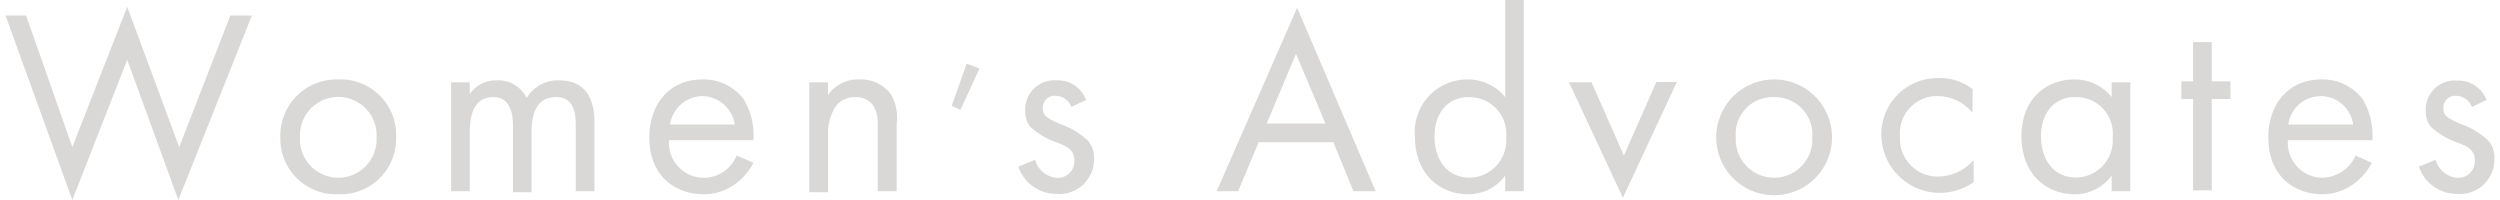 <svg id="Layer_1" data-name="Layer 1" xmlns="http://www.w3.org/2000/svg" viewBox="0 0 225 18"><defs><style>.cls-1{fill:#d9d8d6;}</style></defs><title>Artboard 1</title><path class="cls-1" d="M2.35,1.4,6.51,13.24,11.45.61l4.68,12.63L20.73,1.4h1.94L16.05,18,11.45,5.38,6.51,18,.5,1.4Z"/><path class="cls-1" d="M25.23,12.36a5.06,5.06,0,0,1,5.21-5.21,5,5,0,0,1,5.21,5.21,5,5,0,0,1-5.21,5.12A5,5,0,0,1,25.23,12.36Zm1.77,0a3.45,3.45,0,1,0,6.89,0,3.45,3.45,0,1,0-6.89,0Z"/><path class="cls-1" d="M40.6,7.41h1.68V8.47a2.87,2.87,0,0,1,2.47-1.24A2.84,2.84,0,0,1,47.4,8.82a3.27,3.27,0,0,1,2.92-1.59c2.91,0,3.18,2.48,3.18,3.8v6.18H51.82V11.3c0-1.15-.18-2.56-1.77-2.56-1.94,0-2.21,1.85-2.21,3.09V17.3H46.17V11.47c0-.7,0-2.73-1.77-2.73-1.94,0-2.12,2-2.12,3.17v5.3H40.6Z"/><path class="cls-1" d="M67.81,14.65a5.25,5.25,0,0,1-1.24,1.59,4.82,4.82,0,0,1-3.27,1.24c-2.38,0-4.86-1.5-4.86-5.12,0-2.92,1.77-5.21,4.77-5.21a4.52,4.52,0,0,1,3.71,1.76,6.33,6.33,0,0,1,.89,3.71h-7.6A3.14,3.14,0,0,0,63.3,16a3.2,3.2,0,0,0,3-2Zm-1.68-3.44a3,3,0,0,0-2.92-2.56,3,3,0,0,0-2.91,2.56Z"/><path class="cls-1" d="M72.84,7.41h1.68V8.56a3.25,3.25,0,0,1,2.83-1.41,3.37,3.37,0,0,1,2.82,1.32,4.1,4.1,0,0,1,.53,2.65v6.09H79v-6a3.06,3.06,0,0,0-.44-1.77A1.93,1.93,0,0,0,77,8.74a2.16,2.16,0,0,0-1.76.79,4.43,4.43,0,0,0-.71,2.65V17.3H72.84Z"/><path class="cls-1" d="M87,5.73l1.15.44L86.44,9.88l-.79-.35Z"/><path class="cls-1" d="M96.42,9.62a1.54,1.54,0,0,0-1.41-1,1.06,1.06,0,0,0-1.15,1.14c0,.71.44.89,1.59,1.42a6.71,6.71,0,0,1,2.48,1.5,2.31,2.31,0,0,1,.53,1.59,3.11,3.11,0,0,1-3.36,3.18A3.62,3.62,0,0,1,91.65,15l1.51-.62A2.2,2.2,0,0,0,95.1,16a1.48,1.48,0,0,0,1.59-1.59c0-.89-.62-1.24-1.59-1.59a7.09,7.09,0,0,1-2.39-1.42A2.23,2.23,0,0,1,92.27,10,2.63,2.63,0,0,1,95.1,7.23,2.71,2.71,0,0,1,97.75,9Z"/><path class="cls-1" d="M120,12.8h-6.72l-1.85,4.41H109.5L116.74.7l7.07,16.51h-2Zm-.71-1.68-2.65-6.27L114,11.12Z"/><path class="cls-1" d="M135.47,0h1.67V17.21h-1.67V15.8a4.09,4.09,0,0,1-3.36,1.68c-2.47,0-4.77-1.77-4.77-5.21a4.73,4.73,0,0,1,4.77-5.12,4.31,4.31,0,0,1,3.36,1.59Zm-6.36,12.28c0,2.12,1.14,3.71,3.18,3.71a3.34,3.34,0,0,0,3.26-3.62,3.29,3.29,0,0,0-3.26-3.62C130.61,8.65,129.11,9.88,129.11,12.27Z"/><path class="cls-1" d="M143.24,7.41,146.15,14l2.92-6.62h1.85l-4.86,10.42L141.21,7.41Z"/><path class="cls-1" d="M154.46,12.36a5.21,5.21,0,0,1,10.42,0,5.21,5.21,0,0,1-10.42,0Zm1.76,0a3.45,3.45,0,1,0,6.89,0,3.38,3.38,0,0,0-3.44-3.62A3.33,3.33,0,0,0,156.22,12.36Z"/><path class="cls-1" d="M177.51,10.15a4,4,0,0,0-3.09-1.5A3.34,3.34,0,0,0,171,12.27a3.39,3.39,0,0,0,3.45,3.62,4.31,4.31,0,0,0,3.18-1.5v2a5.27,5.27,0,0,1-8.31-4.15,5.06,5.06,0,0,1,5.22-5.21,4.7,4.7,0,0,1,3,1Z"/><path class="cls-1" d="M190.05,7.41h1.68v9.8h-1.68V15.8a4.08,4.08,0,0,1-3.35,1.68c-2.48,0-4.77-1.77-4.77-5.21s2.29-5.12,4.77-5.12a4.26,4.26,0,0,1,3.35,1.59Zm-6.36,4.86c0,2.12,1.15,3.71,3.18,3.71a3.35,3.35,0,0,0,3.27-3.62,3.29,3.29,0,0,0-3.27-3.62C185.19,8.65,183.69,9.88,183.69,12.27Z"/><path class="cls-1" d="M199.06,8.91v8.22h-1.68V8.91h-1.06V7.32h1.06V3.79h1.68V7.32h1.68V8.91Z"/><path class="cls-1" d="M213.46,14.65a5.25,5.25,0,0,1-1.24,1.59A4.82,4.82,0,0,1,209,17.48c-2.38,0-4.85-1.5-4.85-5.12,0-2.92,1.76-5.21,4.77-5.21a4.54,4.54,0,0,1,3.71,1.76,6.32,6.32,0,0,1,.88,3.71h-7.6A3.15,3.15,0,0,0,209,16a3.36,3.36,0,0,0,2-.71A3.45,3.45,0,0,0,212,14Zm-1.68-3.44a2.94,2.94,0,0,0-5.83,0Z"/><path class="cls-1" d="M222.47,9.62a1.56,1.56,0,0,0-1.41-1,1.06,1.06,0,0,0-1.15,1.14c0,.71.44.89,1.59,1.42a6.64,6.64,0,0,1,2.47,1.5,2.31,2.31,0,0,1,.53,1.59,3.11,3.11,0,0,1-3.36,3.18A3.6,3.6,0,0,1,217.7,15l1.5-.62A2.23,2.23,0,0,0,221.14,16a1.48,1.48,0,0,0,1.59-1.59c0-.89-.61-1.24-1.59-1.59a7,7,0,0,1-2.38-1.42,2.23,2.23,0,0,1-.44-1.41,2.62,2.62,0,0,1,2.82-2.74A2.71,2.71,0,0,1,223.79,9Z"/></svg>